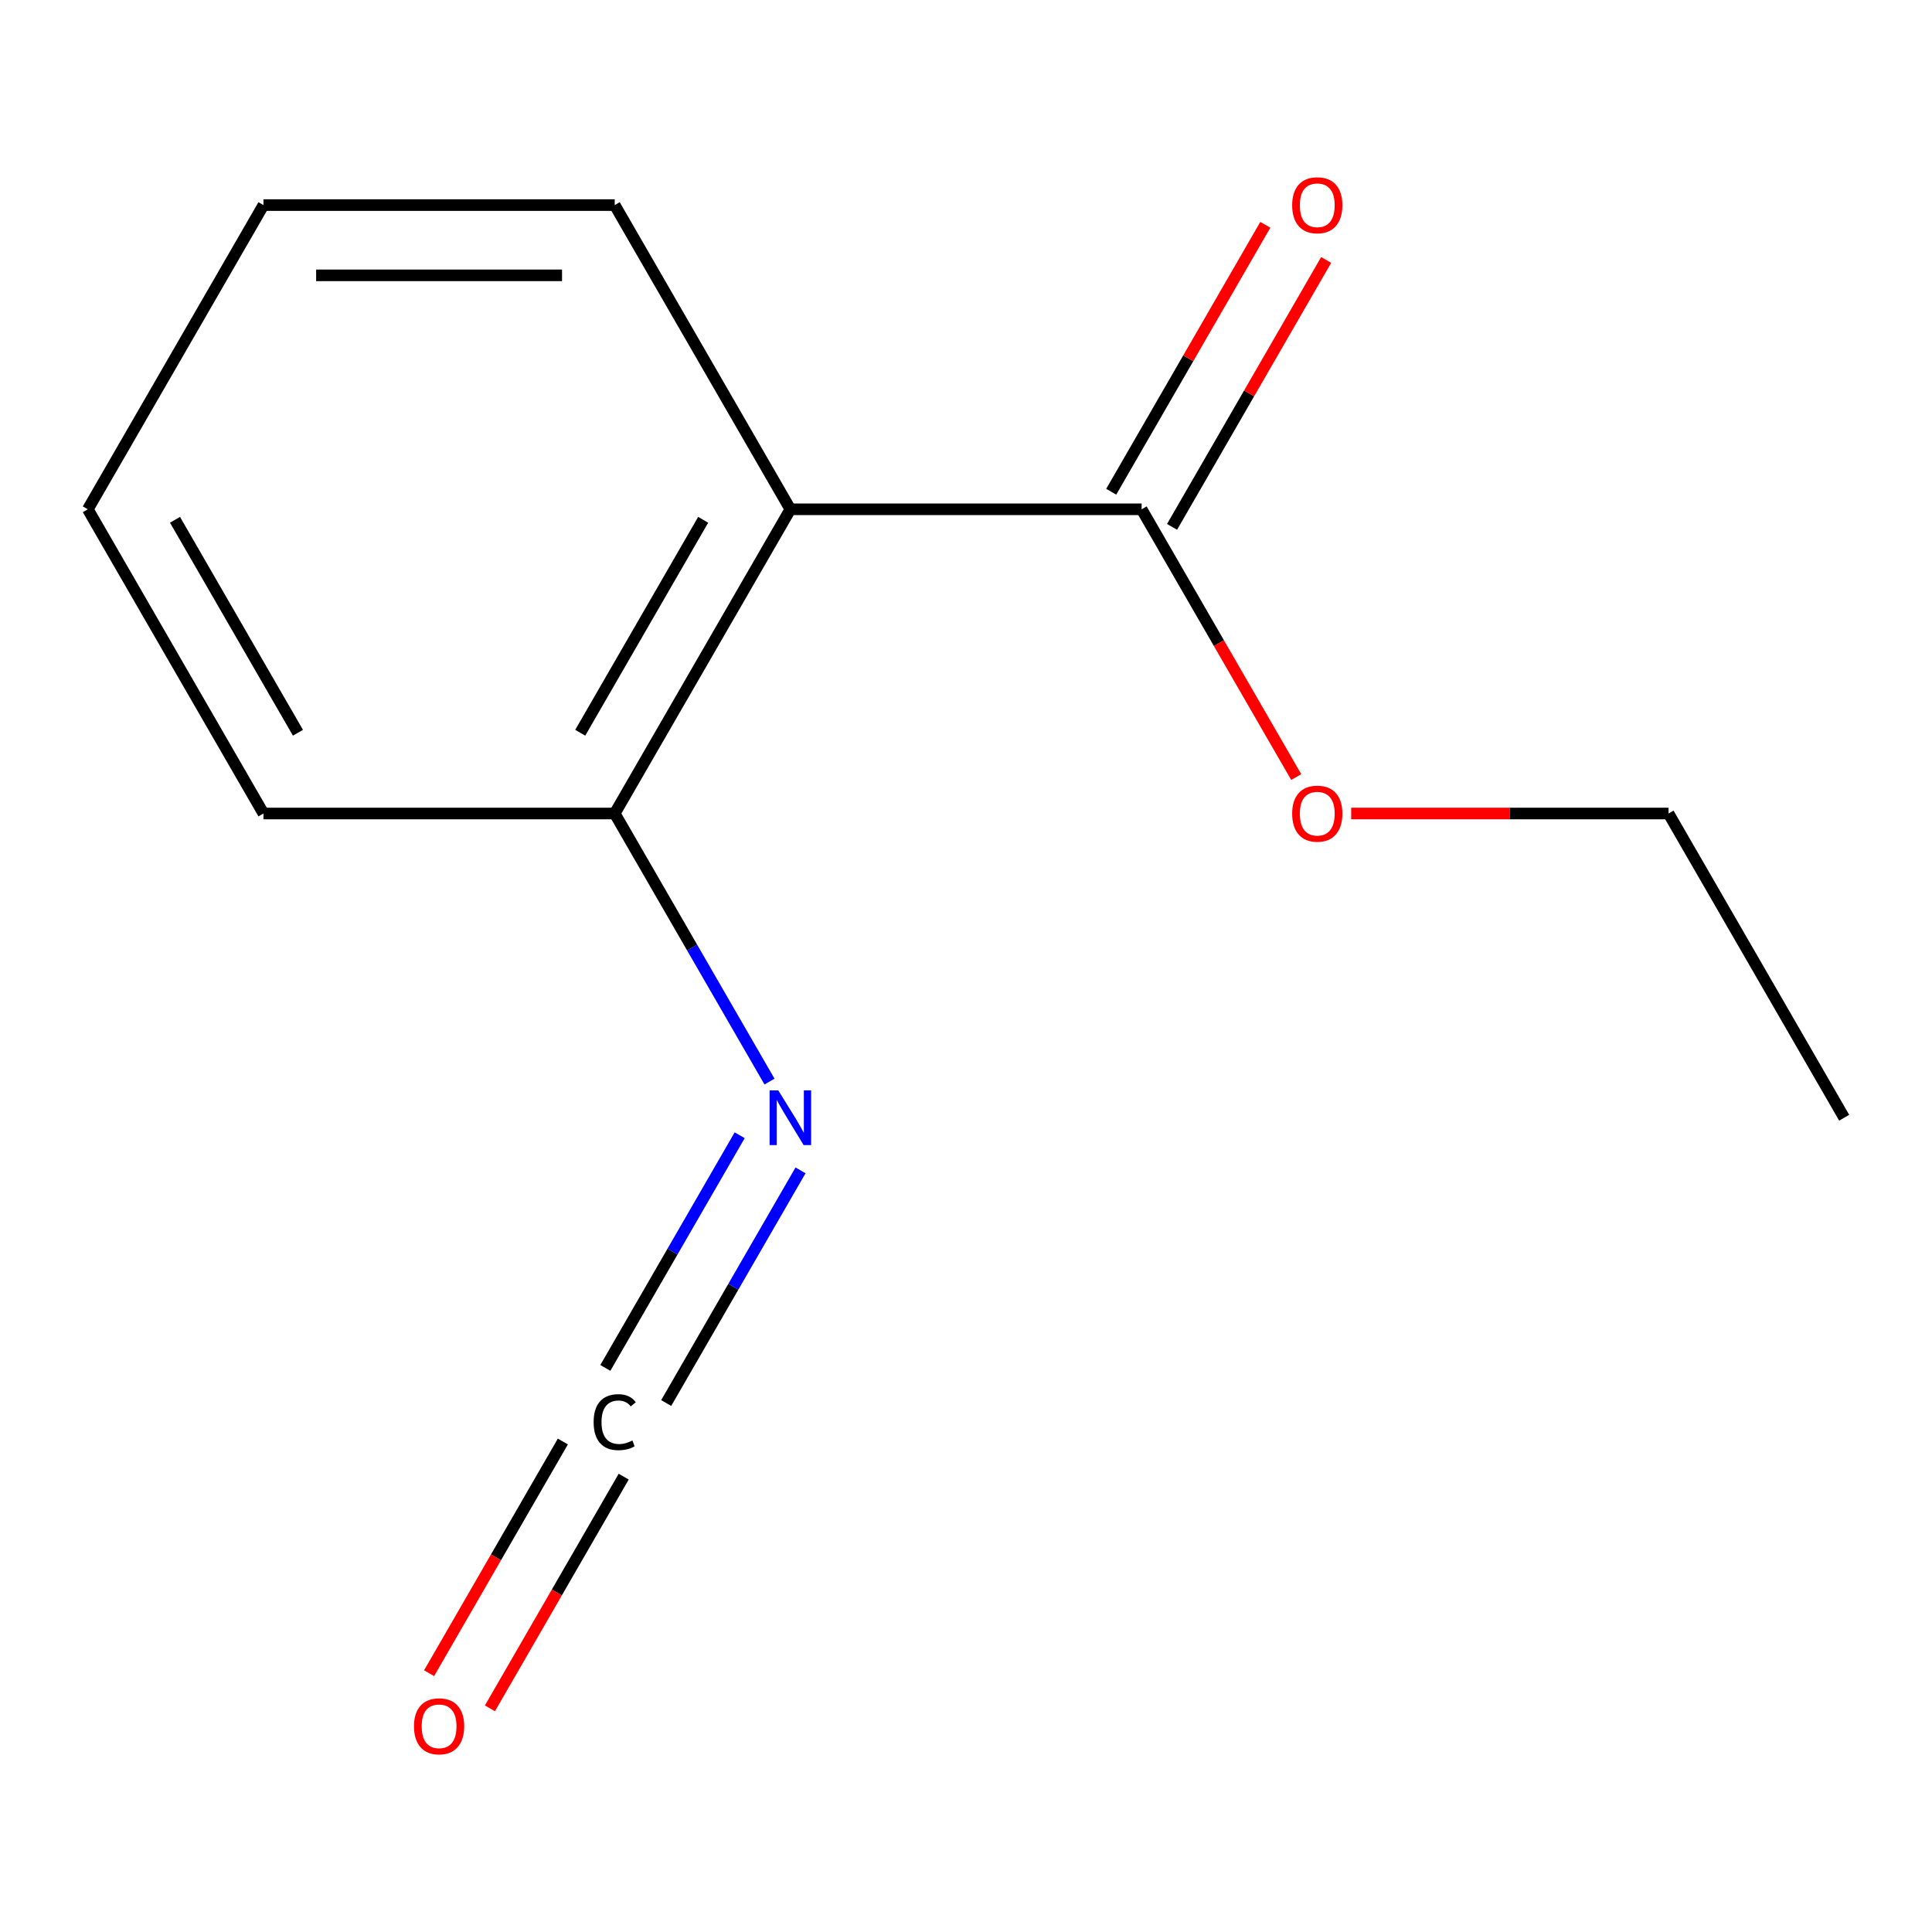 <?xml version='1.0' encoding='iso-8859-1'?>
<svg version='1.1' baseProfile='full'
              xmlns='http://www.w3.org/2000/svg'
                      xmlns:rdkit='http://www.rdkit.org/xml'
                      xmlns:xlink='http://www.w3.org/1999/xlink'
                  xml:space='preserve'
width='1000px' height='1000px' viewBox='0 0 1000 1000'>
<!-- END OF HEADER -->
<rect style='opacity:1.0;fill:#FFFFFF;stroke:none' width='1000' height='1000' x='0' y='0'> </rect>
<path class='bond-0' d='M 409.091,263.611 L 590.909,263.611' style='fill:none;fill-rule:evenodd;stroke:#000000;stroke-width:6px;stroke-linecap:butt;stroke-linejoin:miter;stroke-opacity:1' />
<path class='bond-3' d='M 409.091,263.611 L 318.182,421.07' style='fill:none;fill-rule:evenodd;stroke:#000000;stroke-width:6px;stroke-linecap:butt;stroke-linejoin:miter;stroke-opacity:1' />
<path class='bond-3' d='M 363.963,269.048 L 300.326,379.27' style='fill:none;fill-rule:evenodd;stroke:#000000;stroke-width:6px;stroke-linecap:butt;stroke-linejoin:miter;stroke-opacity:1' />
<path class='bond-7' d='M 409.091,263.611 L 318.182,106.152' style='fill:none;fill-rule:evenodd;stroke:#000000;stroke-width:6px;stroke-linecap:butt;stroke-linejoin:miter;stroke-opacity:1' />
<path class='bond-5' d='M 606.655,272.702 L 646.537,203.625' style='fill:none;fill-rule:evenodd;stroke:#000000;stroke-width:6px;stroke-linecap:butt;stroke-linejoin:miter;stroke-opacity:1' />
<path class='bond-5' d='M 646.537,203.625 L 686.418,134.548' style='fill:none;fill-rule:evenodd;stroke:#FF0000;stroke-width:6px;stroke-linecap:butt;stroke-linejoin:miter;stroke-opacity:1' />
<path class='bond-5' d='M 575.163,254.52 L 615.045,185.443' style='fill:none;fill-rule:evenodd;stroke:#000000;stroke-width:6px;stroke-linecap:butt;stroke-linejoin:miter;stroke-opacity:1' />
<path class='bond-5' d='M 615.045,185.443 L 654.926,116.367' style='fill:none;fill-rule:evenodd;stroke:#FF0000;stroke-width:6px;stroke-linecap:butt;stroke-linejoin:miter;stroke-opacity:1' />
<path class='bond-6' d='M 590.909,263.611 L 630.918,332.908' style='fill:none;fill-rule:evenodd;stroke:#000000;stroke-width:6px;stroke-linecap:butt;stroke-linejoin:miter;stroke-opacity:1' />
<path class='bond-6' d='M 630.918,332.908 L 670.926,402.205' style='fill:none;fill-rule:evenodd;stroke:#FF0000;stroke-width:6px;stroke-linecap:butt;stroke-linejoin:miter;stroke-opacity:1' />
<path class='bond-1' d='M 344.82,726.214 L 379.586,665.998' style='fill:none;fill-rule:evenodd;stroke:#000000;stroke-width:6px;stroke-linecap:butt;stroke-linejoin:miter;stroke-opacity:1' />
<path class='bond-1' d='M 379.586,665.998 L 414.352,605.781' style='fill:none;fill-rule:evenodd;stroke:#0000FF;stroke-width:6px;stroke-linecap:butt;stroke-linejoin:miter;stroke-opacity:1' />
<path class='bond-1' d='M 313.328,708.032 L 348.094,647.816' style='fill:none;fill-rule:evenodd;stroke:#000000;stroke-width:6px;stroke-linecap:butt;stroke-linejoin:miter;stroke-opacity:1' />
<path class='bond-1' d='M 348.094,647.816 L 382.86,587.6' style='fill:none;fill-rule:evenodd;stroke:#0000FF;stroke-width:6px;stroke-linecap:butt;stroke-linejoin:miter;stroke-opacity:1' />
<path class='bond-4' d='M 291.336,746.123 L 256.717,806.085' style='fill:none;fill-rule:evenodd;stroke:#000000;stroke-width:6px;stroke-linecap:butt;stroke-linejoin:miter;stroke-opacity:1' />
<path class='bond-4' d='M 256.717,806.085 L 222.098,866.047' style='fill:none;fill-rule:evenodd;stroke:#FF0000;stroke-width:6px;stroke-linecap:butt;stroke-linejoin:miter;stroke-opacity:1' />
<path class='bond-4' d='M 322.828,764.305 L 288.209,824.267' style='fill:none;fill-rule:evenodd;stroke:#000000;stroke-width:6px;stroke-linecap:butt;stroke-linejoin:miter;stroke-opacity:1' />
<path class='bond-4' d='M 288.209,824.267 L 253.59,884.228' style='fill:none;fill-rule:evenodd;stroke:#FF0000;stroke-width:6px;stroke-linecap:butt;stroke-linejoin:miter;stroke-opacity:1' />
<path class='bond-2' d='M 398.291,559.824 L 358.237,490.447' style='fill:none;fill-rule:evenodd;stroke:#0000FF;stroke-width:6px;stroke-linecap:butt;stroke-linejoin:miter;stroke-opacity:1' />
<path class='bond-2' d='M 358.237,490.447 L 318.182,421.07' style='fill:none;fill-rule:evenodd;stroke:#000000;stroke-width:6px;stroke-linecap:butt;stroke-linejoin:miter;stroke-opacity:1' />
<path class='bond-8' d='M 318.182,421.07 L 136.364,421.07' style='fill:none;fill-rule:evenodd;stroke:#000000;stroke-width:6px;stroke-linecap:butt;stroke-linejoin:miter;stroke-opacity:1' />
<path class='bond-9' d='M 699.364,421.07 L 781.5,421.07' style='fill:none;fill-rule:evenodd;stroke:#FF0000;stroke-width:6px;stroke-linecap:butt;stroke-linejoin:miter;stroke-opacity:1' />
<path class='bond-9' d='M 781.5,421.07 L 863.636,421.07' style='fill:none;fill-rule:evenodd;stroke:#000000;stroke-width:6px;stroke-linecap:butt;stroke-linejoin:miter;stroke-opacity:1' />
<path class='bond-10' d='M 318.182,106.152 L 136.364,106.152' style='fill:none;fill-rule:evenodd;stroke:#000000;stroke-width:6px;stroke-linecap:butt;stroke-linejoin:miter;stroke-opacity:1' />
<path class='bond-10' d='M 290.909,142.516 L 163.636,142.516' style='fill:none;fill-rule:evenodd;stroke:#000000;stroke-width:6px;stroke-linecap:butt;stroke-linejoin:miter;stroke-opacity:1' />
<path class='bond-13' d='M 136.364,421.07 L 45.455,263.611' style='fill:none;fill-rule:evenodd;stroke:#000000;stroke-width:6px;stroke-linecap:butt;stroke-linejoin:miter;stroke-opacity:1' />
<path class='bond-13' d='M 154.219,379.27 L 90.583,269.048' style='fill:none;fill-rule:evenodd;stroke:#000000;stroke-width:6px;stroke-linecap:butt;stroke-linejoin:miter;stroke-opacity:1' />
<path class='bond-11' d='M 863.636,421.07 L 954.545,578.53' style='fill:none;fill-rule:evenodd;stroke:#000000;stroke-width:6px;stroke-linecap:butt;stroke-linejoin:miter;stroke-opacity:1' />
<path class='bond-12' d='M 136.364,106.152 L 45.455,263.611' style='fill:none;fill-rule:evenodd;stroke:#000000;stroke-width:6px;stroke-linecap:butt;stroke-linejoin:miter;stroke-opacity:1' />
<path  class='atom-2' d='M 307.262 736.109
Q 307.262 729.069, 310.542 725.389
Q 313.862 721.669, 320.142 721.669
Q 325.982 721.669, 329.102 725.789
L 326.462 727.949
Q 324.182 724.949, 320.142 724.949
Q 315.862 724.949, 313.582 727.829
Q 311.342 730.669, 311.342 736.109
Q 311.342 741.709, 313.662 744.589
Q 316.022 747.469, 320.582 747.469
Q 323.702 747.469, 327.342 745.589
L 328.462 748.589
Q 326.982 749.549, 324.742 750.109
Q 322.502 750.669, 320.022 750.669
Q 313.862 750.669, 310.542 746.909
Q 307.262 743.149, 307.262 736.109
' fill='#000000'/>
<path  class='atom-3' d='M 402.831 564.37
L 412.111 579.37
Q 413.031 580.85, 414.511 583.53
Q 415.991 586.21, 416.071 586.37
L 416.071 564.37
L 419.831 564.37
L 419.831 592.69
L 415.951 592.69
L 405.991 576.29
Q 404.831 574.37, 403.591 572.17
Q 402.391 569.97, 402.031 569.29
L 402.031 592.69
L 398.351 592.69
L 398.351 564.37
L 402.831 564.37
' fill='#0000FF'/>
<path  class='atom-5' d='M 214.273 893.528
Q 214.273 886.728, 217.633 882.928
Q 220.993 879.128, 227.273 879.128
Q 233.553 879.128, 236.913 882.928
Q 240.273 886.728, 240.273 893.528
Q 240.273 900.408, 236.873 904.328
Q 233.473 908.208, 227.273 908.208
Q 221.033 908.208, 217.633 904.328
Q 214.273 900.448, 214.273 893.528
M 227.273 905.008
Q 231.593 905.008, 233.913 902.128
Q 236.273 899.208, 236.273 893.528
Q 236.273 887.968, 233.913 885.168
Q 231.593 882.328, 227.273 882.328
Q 222.953 882.328, 220.593 885.128
Q 218.273 887.928, 218.273 893.528
Q 218.273 899.248, 220.593 902.128
Q 222.953 905.008, 227.273 905.008
' fill='#FF0000'/>
<path  class='atom-6' d='M 668.818 106.232
Q 668.818 99.432, 672.178 95.632
Q 675.538 91.832, 681.818 91.832
Q 688.098 91.832, 691.458 95.632
Q 694.818 99.432, 694.818 106.232
Q 694.818 113.112, 691.418 117.032
Q 688.018 120.912, 681.818 120.912
Q 675.578 120.912, 672.178 117.032
Q 668.818 113.152, 668.818 106.232
M 681.818 117.712
Q 686.138 117.712, 688.458 114.832
Q 690.818 111.912, 690.818 106.232
Q 690.818 100.672, 688.458 97.872
Q 686.138 95.032, 681.818 95.032
Q 677.498 95.032, 675.138 97.832
Q 672.818 100.632, 672.818 106.232
Q 672.818 111.952, 675.138 114.832
Q 677.498 117.712, 681.818 117.712
' fill='#FF0000'/>
<path  class='atom-7' d='M 668.818 421.15
Q 668.818 414.35, 672.178 410.55
Q 675.538 406.75, 681.818 406.75
Q 688.098 406.75, 691.458 410.55
Q 694.818 414.35, 694.818 421.15
Q 694.818 428.03, 691.418 431.95
Q 688.018 435.83, 681.818 435.83
Q 675.578 435.83, 672.178 431.95
Q 668.818 428.07, 668.818 421.15
M 681.818 432.63
Q 686.138 432.63, 688.458 429.75
Q 690.818 426.83, 690.818 421.15
Q 690.818 415.59, 688.458 412.79
Q 686.138 409.95, 681.818 409.95
Q 677.498 409.95, 675.138 412.75
Q 672.818 415.55, 672.818 421.15
Q 672.818 426.87, 675.138 429.75
Q 677.498 432.63, 681.818 432.63
' fill='#FF0000'/>
</svg>
